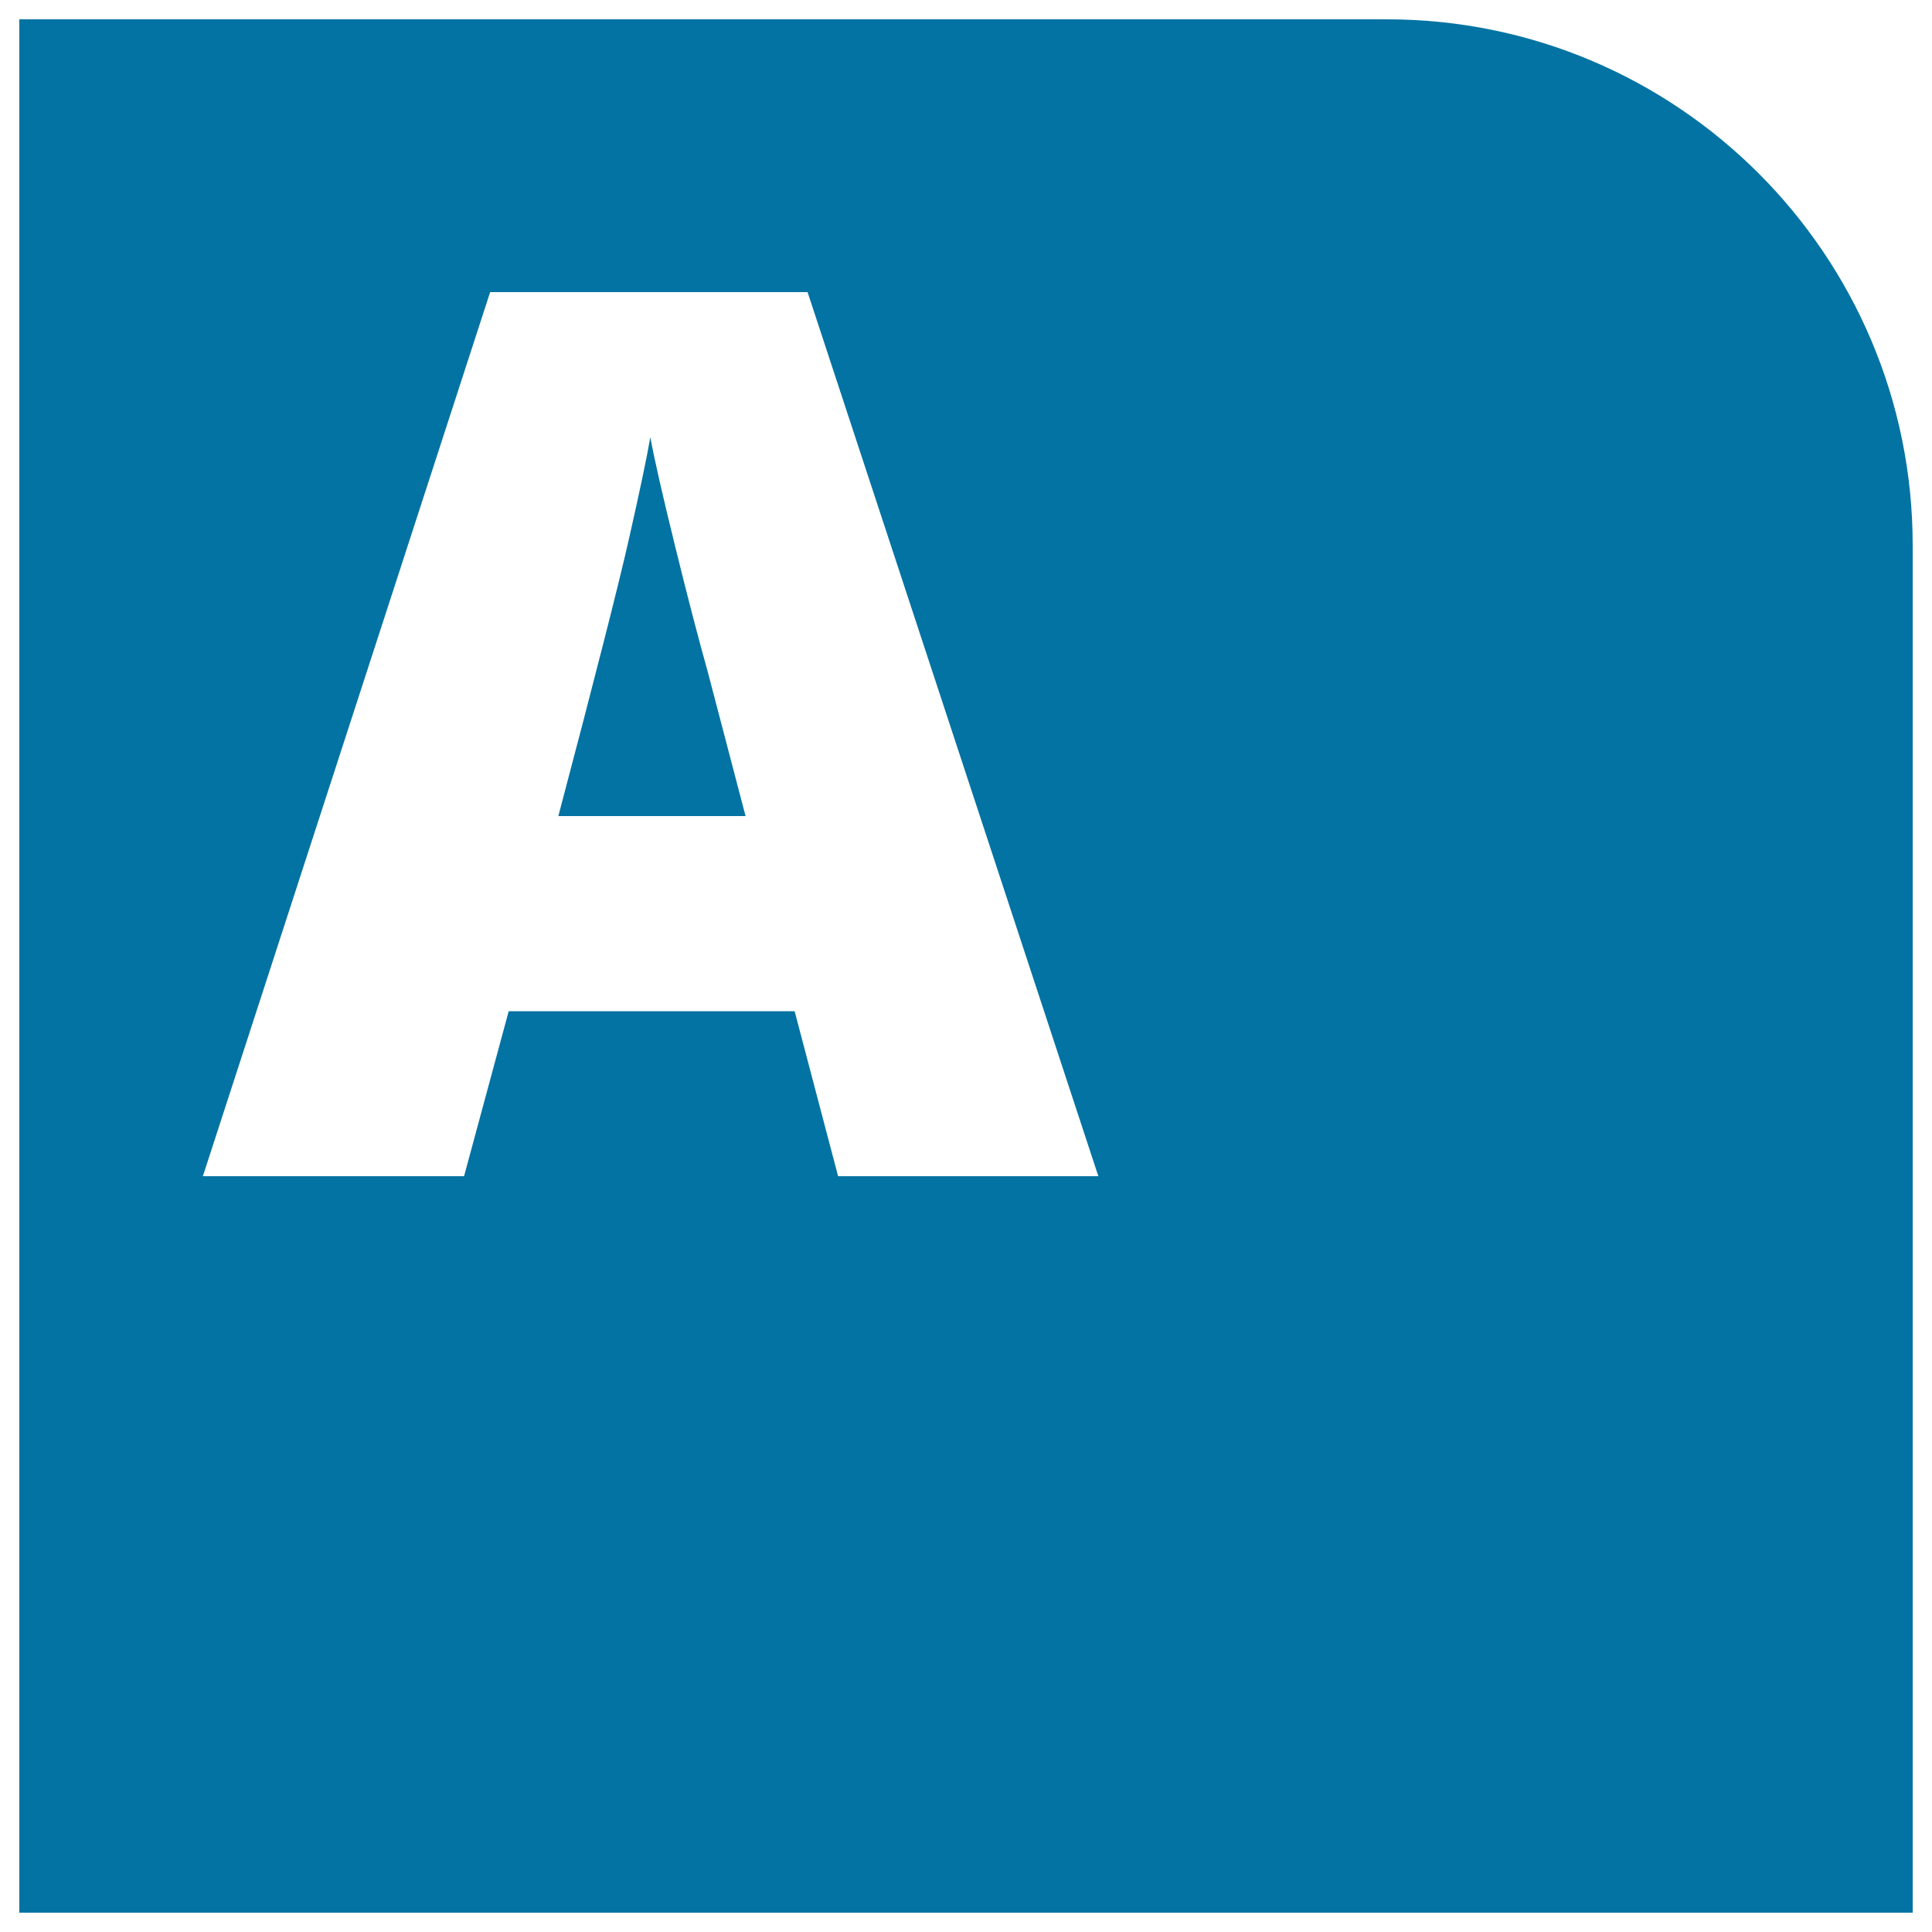 <svg xmlns="http://www.w3.org/2000/svg" viewBox="0 0 1000 1000" style="fill:#0273a2">
<title>Letter A Square Button Symbol With One Rounded Corner SVG icon</title>
<g><g><path d="M349.5,283c-6.5-26.4-10.8-45.3-12.9-56.7c-1.8,10.6-5.5,28-11,52.4c-5.5,24.3-17.7,72.2-36.6,143.7h96.9l-19.6-74.8C361.6,330.9,356,309.4,349.5,283z"/><path d="M717.8,10L10,10v980h980V282.2C990,131.9,868.1,10,717.8,10z M433.8,608.8l-22.5-85.4H263.3l-23.1,85.4H105l148.7-457.6h164.3l150.5,457.6H433.8z"/></g></g>
</svg>